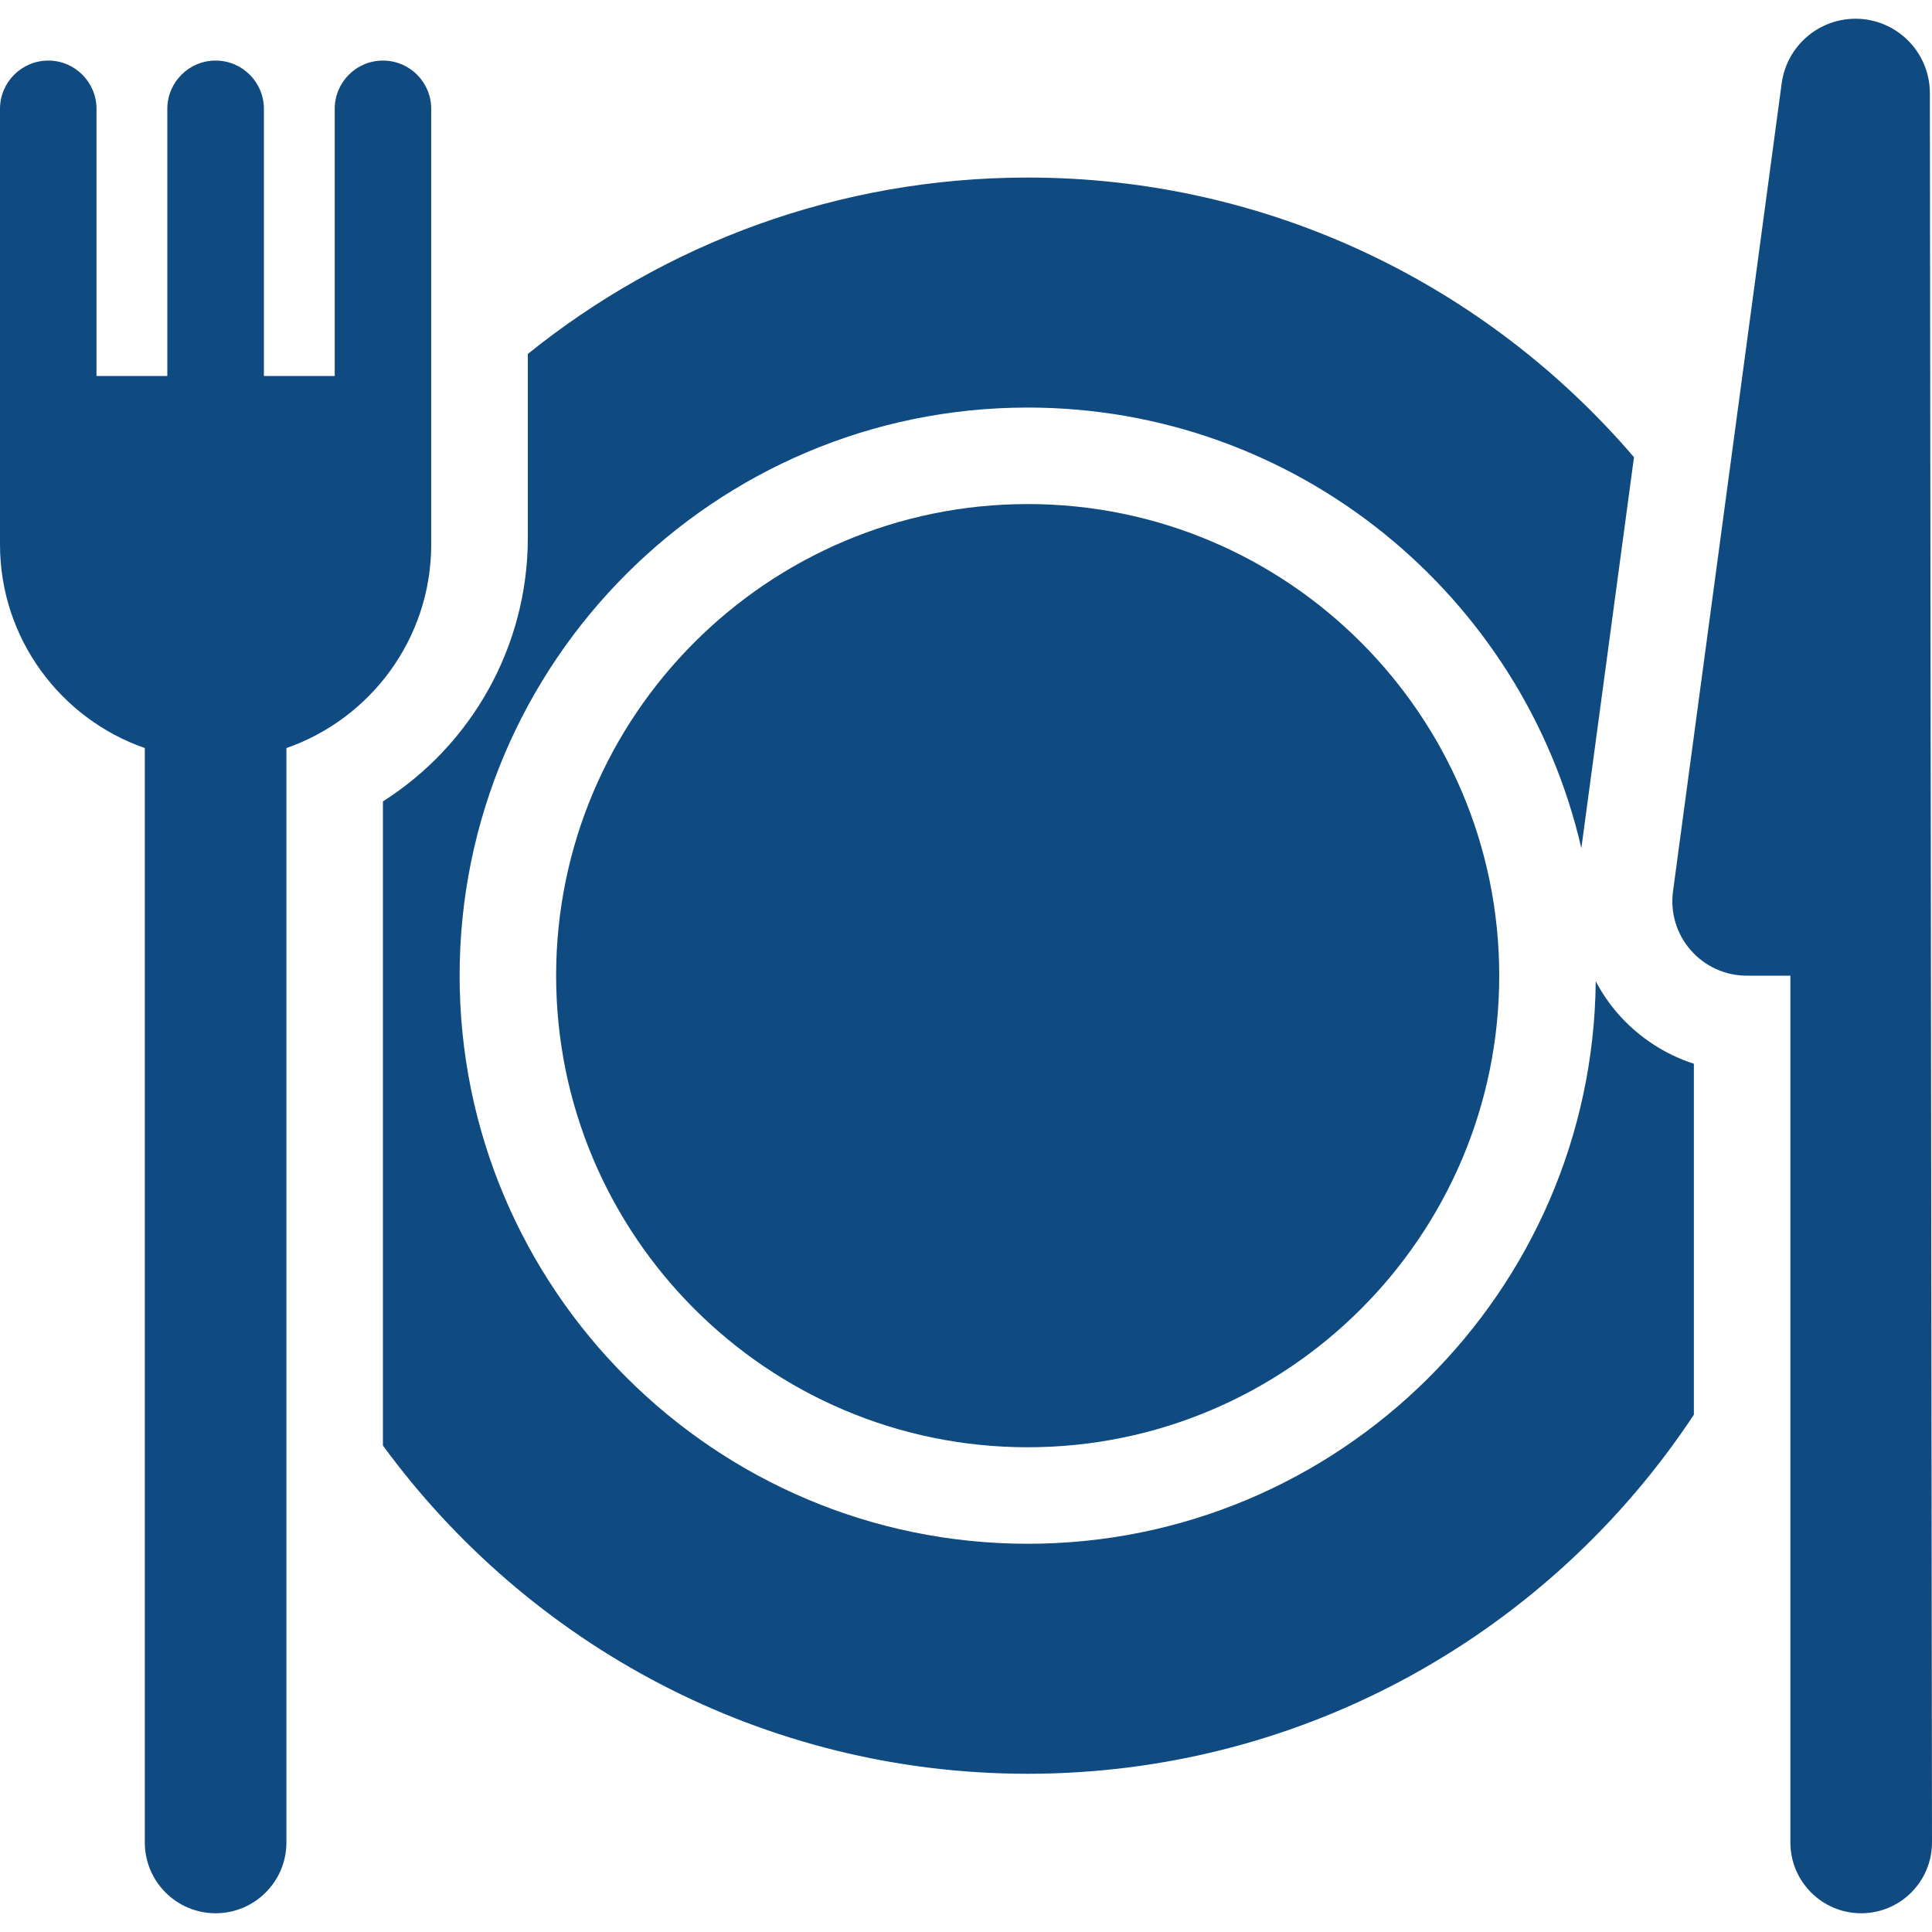 <svg width="20" height="20" viewBox="0 0 20 20" fill="none" xmlns="http://www.w3.org/2000/svg">
<path d="M16.75 10.495C16.659 10.391 16.582 10.277 16.519 10.158C16.488 13.374 13.862 15.981 10.639 15.981C7.396 15.981 4.758 13.343 4.758 10.1C4.758 6.857 7.396 4.219 10.639 4.219C13.428 4.219 15.77 6.171 16.37 8.781L16.903 4.822L16.915 4.733C15.399 2.962 13.148 1.838 10.639 1.838C8.681 1.838 6.881 2.522 5.464 3.664V3.75V3.825V5.502V5.569C5.464 6.689 4.883 7.712 3.964 8.296V14.851V14.964C5.469 17.022 7.9 18.362 10.639 18.362C13.516 18.362 16.055 16.883 17.535 14.645V14.524V11.012C17.235 10.915 16.962 10.737 16.75 10.495Z" fill="#0F4B81"/>
<path d="M10.639 5.218C7.947 5.218 5.757 7.408 5.757 10.1C5.757 12.792 7.947 14.982 10.639 14.982C13.33 14.982 15.52 12.792 15.52 10.1C15.52 7.408 13.33 5.218 10.639 5.218Z" fill="#0F4B81"/>
<path d="M19.978 0.965C19.978 0.539 19.633 0.194 19.208 0.194C18.822 0.194 18.496 0.48 18.444 0.862L17.319 9.227C17.289 9.447 17.356 9.67 17.503 9.837C17.649 10.004 17.86 10.1 18.082 10.1H18.534V19.073C18.534 19.477 18.862 19.806 19.267 19.806C19.672 19.806 20 19.477 20 19.073L19.978 0.965Z" fill="#0F4B81"/>
<path d="M4.464 1.127C4.464 0.851 4.241 0.627 3.964 0.627C3.688 0.627 3.465 0.851 3.465 1.127V3.892H2.732V1.127C2.732 0.851 2.508 0.627 2.232 0.627C1.956 0.627 1.732 0.851 1.732 1.127V3.892H0.999V1.127C0.999 0.851 0.776 0.627 0.5 0.627C0.224 0.627 0 0.851 0 1.127V5.636C0 6.61 0.627 7.44 1.499 7.744V19.073C1.499 19.477 1.827 19.806 2.232 19.806C2.637 19.806 2.965 19.477 2.965 19.073V7.744C3.837 7.44 4.464 6.61 4.464 5.636V1.127Z" fill="#0F4B81"/>
</svg>
